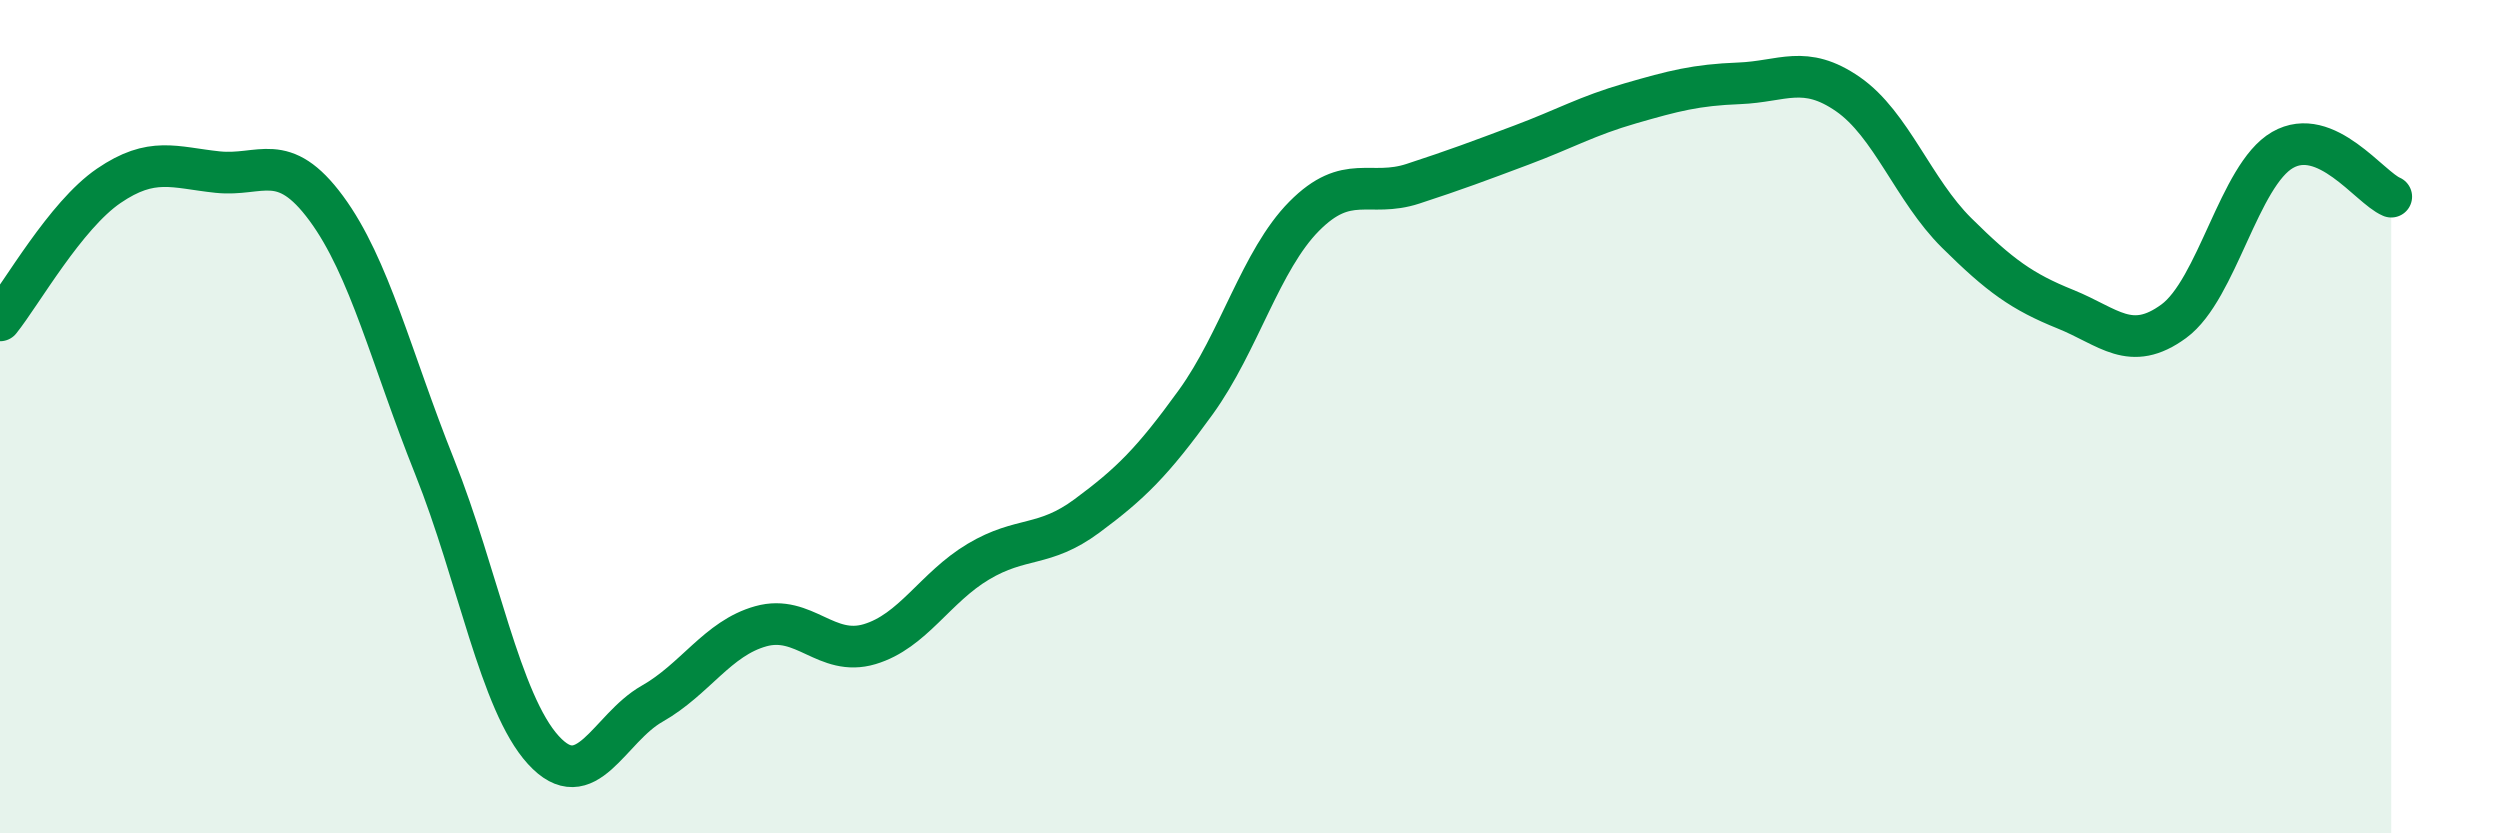 
    <svg width="60" height="20" viewBox="0 0 60 20" xmlns="http://www.w3.org/2000/svg">
      <path
        d="M 0,7.69 C 0.52,7.04 1.57,5.17 2.61,4.46 C 3.65,3.75 4.18,4.02 5.22,4.13 C 6.26,4.24 6.79,3.59 7.83,5 C 8.87,6.41 9.39,8.6 10.43,11.2 C 11.47,13.8 12,16.86 13.04,18 C 14.08,19.14 14.61,17.48 15.65,16.89 C 16.69,16.3 17.22,15.32 18.26,15.03 C 19.3,14.74 19.83,15.77 20.87,15.46 C 21.91,15.15 22.44,14.1 23.48,13.48 C 24.52,12.86 25.05,13.15 26.09,12.38 C 27.13,11.61 27.66,11.09 28.7,9.65 C 29.74,8.21 30.26,6.24 31.3,5.19 C 32.34,4.14 32.87,4.75 33.91,4.41 C 34.95,4.07 35.48,3.87 36.52,3.48 C 37.56,3.09 38.09,2.78 39.13,2.48 C 40.17,2.18 40.7,2.04 41.74,2 C 42.78,1.96 43.31,1.54 44.35,2.26 C 45.39,2.98 45.92,4.56 46.96,5.59 C 48,6.62 48.53,7 49.57,7.42 C 50.61,7.84 51.13,8.47 52.17,7.71 C 53.21,6.95 53.74,4.2 54.78,3.6 C 55.82,3 56.87,4.5 57.39,4.72L57.39 20L0 20Z"
        fill="#008740"
        opacity="0.1"
        stroke-linecap="round"
        stroke-linejoin="round"
      />
      <path
        d="M 0,7.69 C 0.52,7.04 1.57,5.17 2.61,4.46 C 3.65,3.75 4.18,4.02 5.22,4.13 C 6.26,4.24 6.79,3.59 7.83,5 C 8.87,6.41 9.39,8.6 10.43,11.2 C 11.47,13.8 12,16.86 13.04,18 C 14.08,19.14 14.61,17.48 15.65,16.89 C 16.69,16.3 17.22,15.32 18.26,15.03 C 19.3,14.74 19.83,15.77 20.87,15.46 C 21.91,15.15 22.44,14.1 23.48,13.48 C 24.52,12.86 25.05,13.15 26.09,12.38 C 27.13,11.61 27.66,11.09 28.7,9.65 C 29.74,8.21 30.26,6.24 31.3,5.19 C 32.34,4.14 32.87,4.75 33.91,4.41 C 34.95,4.07 35.48,3.87 36.52,3.48 C 37.56,3.09 38.09,2.78 39.13,2.48 C 40.17,2.18 40.7,2.04 41.74,2 C 42.78,1.96 43.31,1.54 44.35,2.26 C 45.39,2.98 45.92,4.56 46.96,5.59 C 48,6.62 48.53,7 49.57,7.42 C 50.61,7.84 51.13,8.47 52.17,7.71 C 53.21,6.95 53.74,4.2 54.78,3.6 C 55.82,3 56.87,4.5 57.39,4.72"
        stroke="#008740"
        stroke-width="1"
        fill="none"
        stroke-linecap="round"
        stroke-linejoin="round"
      />
    </svg>
  
